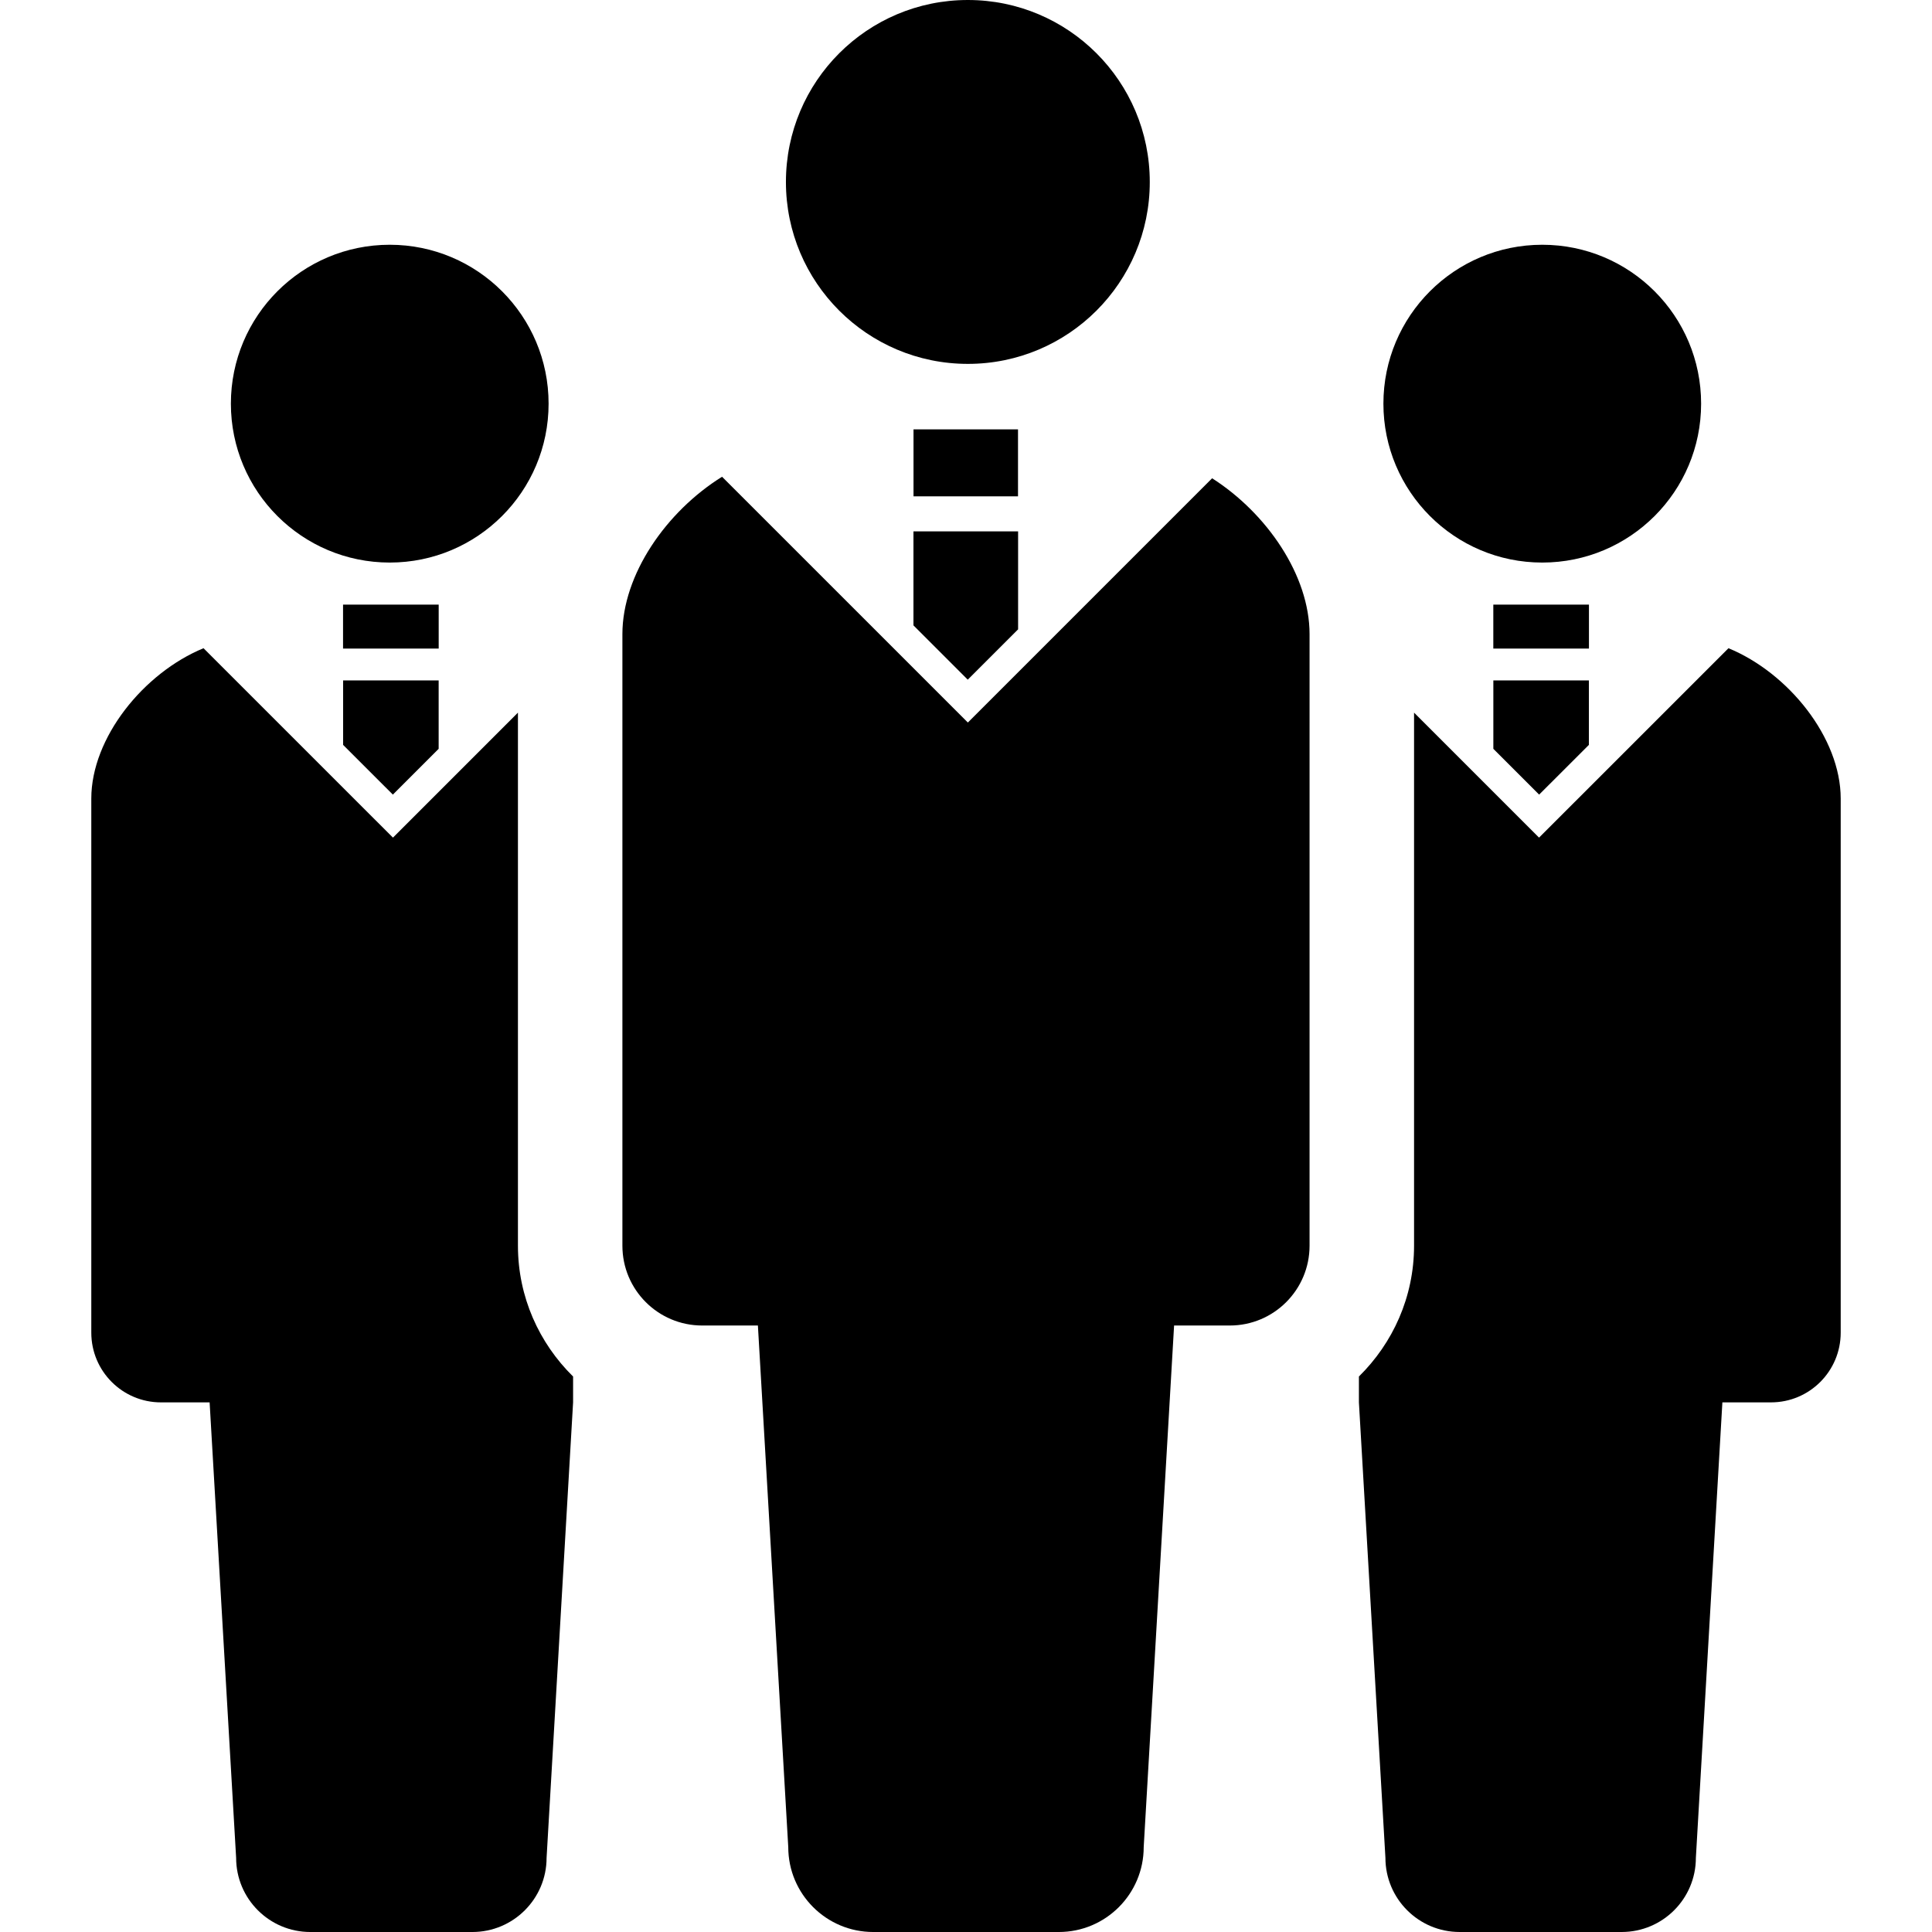<?xml version="1.0" encoding="utf-8"?>

<!DOCTYPE svg PUBLIC "-//W3C//DTD SVG 1.1//EN" "http://www.w3.org/Graphics/SVG/1.1/DTD/svg11.dtd">

<svg version="1.1" id="_x32_" xmlns="http://www.w3.org/2000/svg" xmlns:xlink="http://www.w3.org/1999/xlink" 
	 viewBox="0 0 512 512"  xml:space="preserve">
<style type="text/css">
	.st0{fill:#000000;}
</style>
<g>
	<path class="st0" d="M256.494,96.433c26.632,0,48.209-21.592,48.209-48.201C304.703,21.584,283.126,0,256.494,0
		c-26.647,0-48.216,21.584-48.216,48.232C208.278,74.84,229.847,96.433,256.494,96.433z"/>
	<path class="st0" d="M321.225,126.746l-64.731,64.731l-65.139-65.131c-14.756,9.176-26.412,25.91-26.412,41.718v162.059
		c0,11.687,9.466,21.153,21.153,21.153c5.738,0,0,0,14.757,0l8.045,138.214c0,12.433,10.078,22.511,22.519,22.511
		c5.236,0,14.92,0,24.583,0c9.67,0,19.34,0,24.591,0c12.432,0,22.503-10.078,22.503-22.511l8.052-138.214c14.757,0,9.003,0,14.757,0
		c11.679,0,21.145-9.466,21.145-21.153V168.063C347.049,152.475,335.715,136,321.225,126.746z"/>
	<polygon class="st0" points="242.076,165.732 256.463,180.119 269.807,166.784 269.807,140.82 242.076,140.82 	"/>
	<rect x="242.091" y="113.787" class="st0" width="27.691" height="17.747"/>
	<path class="st0" d="M408.711,149.084c23.28,0,42.102-18.854,42.102-42.11c0-23.256-18.822-42.11-42.102-42.11
		c-23.249,0-42.094,18.853-42.094,42.11C366.617,130.231,385.462,149.084,408.711,149.084z"/>
	<path class="st0" d="M458.065,171.784l-50.202,50.194l-33.123-33.123v141.267c0,13.586-5.62,25.815-14.614,34.669v6.852
		l7.025,120.694c0,10.856,8.815,19.662,19.662,19.662c4.592,0,13.029,0,21.475,0c8.453,0,16.899,0,21.474,0
		c10.863,0,19.662-8.806,19.662-19.662l7.025-120.694c12.889,0,7.873,0,12.889,0c10.204,0,18.468-8.265,18.468-18.484V211.641
		C487.805,195.511,473.936,178.314,458.065,171.784z"/>
	<polygon class="st0" points="407.886,210.581 421.073,197.403 421.073,180.323 395.752,180.323 395.752,198.447 	"/>
	<rect x="395.744" y="160.23" class="st0" width="25.344" height="11.648"/>
	<path class="st0" d="M103.289,149.084c23.249,0,42.094-18.854,42.094-42.11c0-23.256-18.845-42.11-42.094-42.11
		c-23.28,0-42.102,18.853-42.102,42.11C61.187,130.231,80.009,149.084,103.289,149.084z"/>
	<path class="st0" d="M137.26,188.855l-33.123,33.123l-50.202-50.194c-15.87,6.53-29.74,23.727-29.74,39.858v141.518
		c0,10.22,8.265,18.484,18.468,18.484c5.015,0,0,0,12.888,0l7.026,120.694c0,10.856,8.798,19.662,19.661,19.662
		c4.576,0,13.022,0,21.475,0c8.446,0,16.883,0,21.475,0c10.848,0,19.662-8.806,19.662-19.662l7.025-120.694v-6.852
		c-8.994-8.854-14.614-21.083-14.614-34.669V188.855z"/>
	<polygon class="st0" points="104.113,210.581 116.248,198.447 116.248,180.323 90.927,180.323 90.927,197.403 	"/>
	<rect x="90.911" y="160.23" class="st0" width="25.345" height="11.648"/>
</g>
</svg>